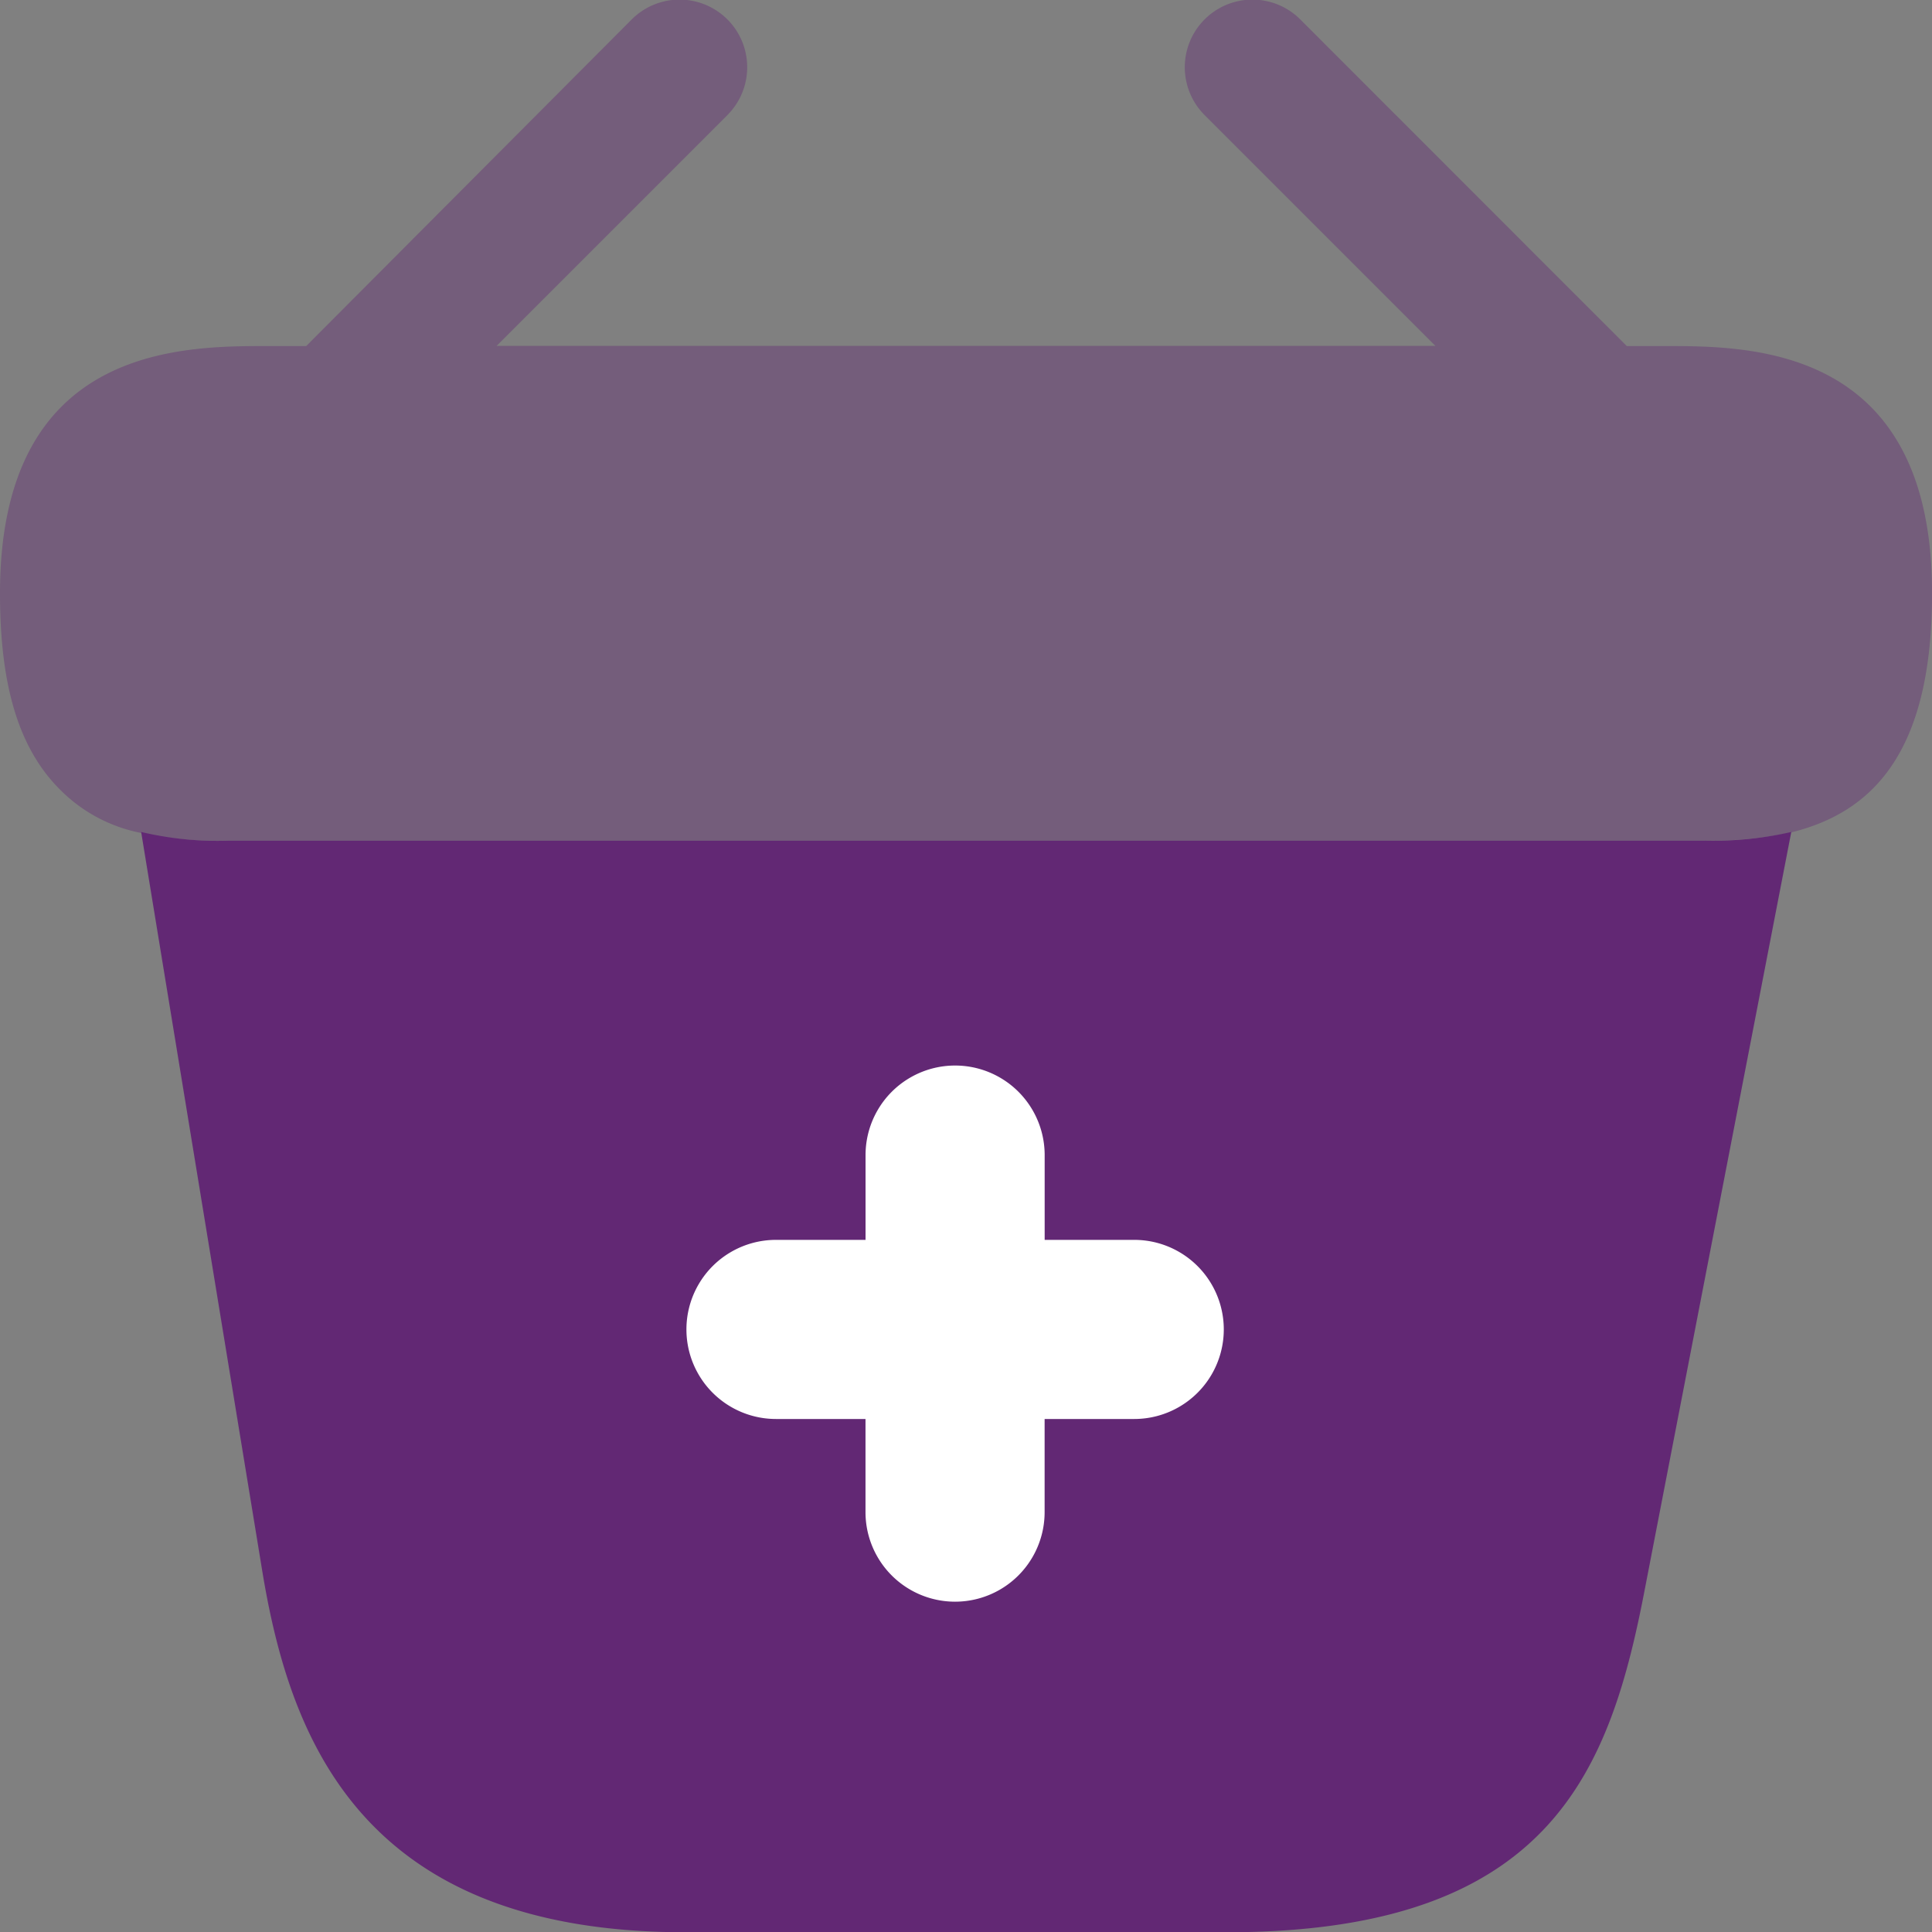 <svg id="add-cart2" xmlns="http://www.w3.org/2000/svg" width="39.995" height="40" viewBox="0 0 39.995 40">
  <rect x="0" y="0" width="39.995" height="40" fill="#808080" stroke="none"/>
  <path id="Path_13822" data-name="Path 13822" d="M36.476,9.162h-.8L28.917,2.4a1.4,1.4,0,1,0-1.98,1.98l4.779,4.779H12.279l4.779-4.779a1.4,1.4,0,0,0-1.98-1.98L8.339,9.162h-.8c-1.8,0-5.539,0-5.539,5.119,0,1.94.4,3.22,1.24,4.06a3.228,3.228,0,0,0,1.68.9,7.734,7.734,0,0,0,1.8.16H37.276a8.352,8.352,0,0,0,1.76-.16c1.68-.4,2.96-1.6,2.96-4.959C42,9.162,38.256,9.162,36.476,9.162Z" transform="translate(-2 -1.998)" fill="#622874" opacity="0.4"/>
  <path id="Path_13823" data-name="Path 13823" d="M5.261,10.79h30.6a7.3,7.3,0,0,0,1.76-.18L34.6,26.228c-.72,3.78-1.92,7.159-8.659,7.159H14.72c-6.659,0-8.159-3.959-8.739-7.4L3.461,10.61A6.88,6.88,0,0,0,5.261,10.79Z" transform="translate(-0.539 6.613)" fill="#622874" fill-rule="evenodd"/>
  <path id="Path_13824" data-name="Path 13824" d="M18.375,20.345H16.521v1.928a1.854,1.854,0,0,1-3.708,0V20.345H10.96a1.854,1.854,0,1,1,0-3.708h1.854V14.882a1.854,1.854,0,0,1,3.708,0v1.755h1.854a1.854,1.854,0,1,1,0,3.708Z" transform="translate(5.104 9.03)" fill="#fff" fill-rule="evenodd"/>
</svg>
